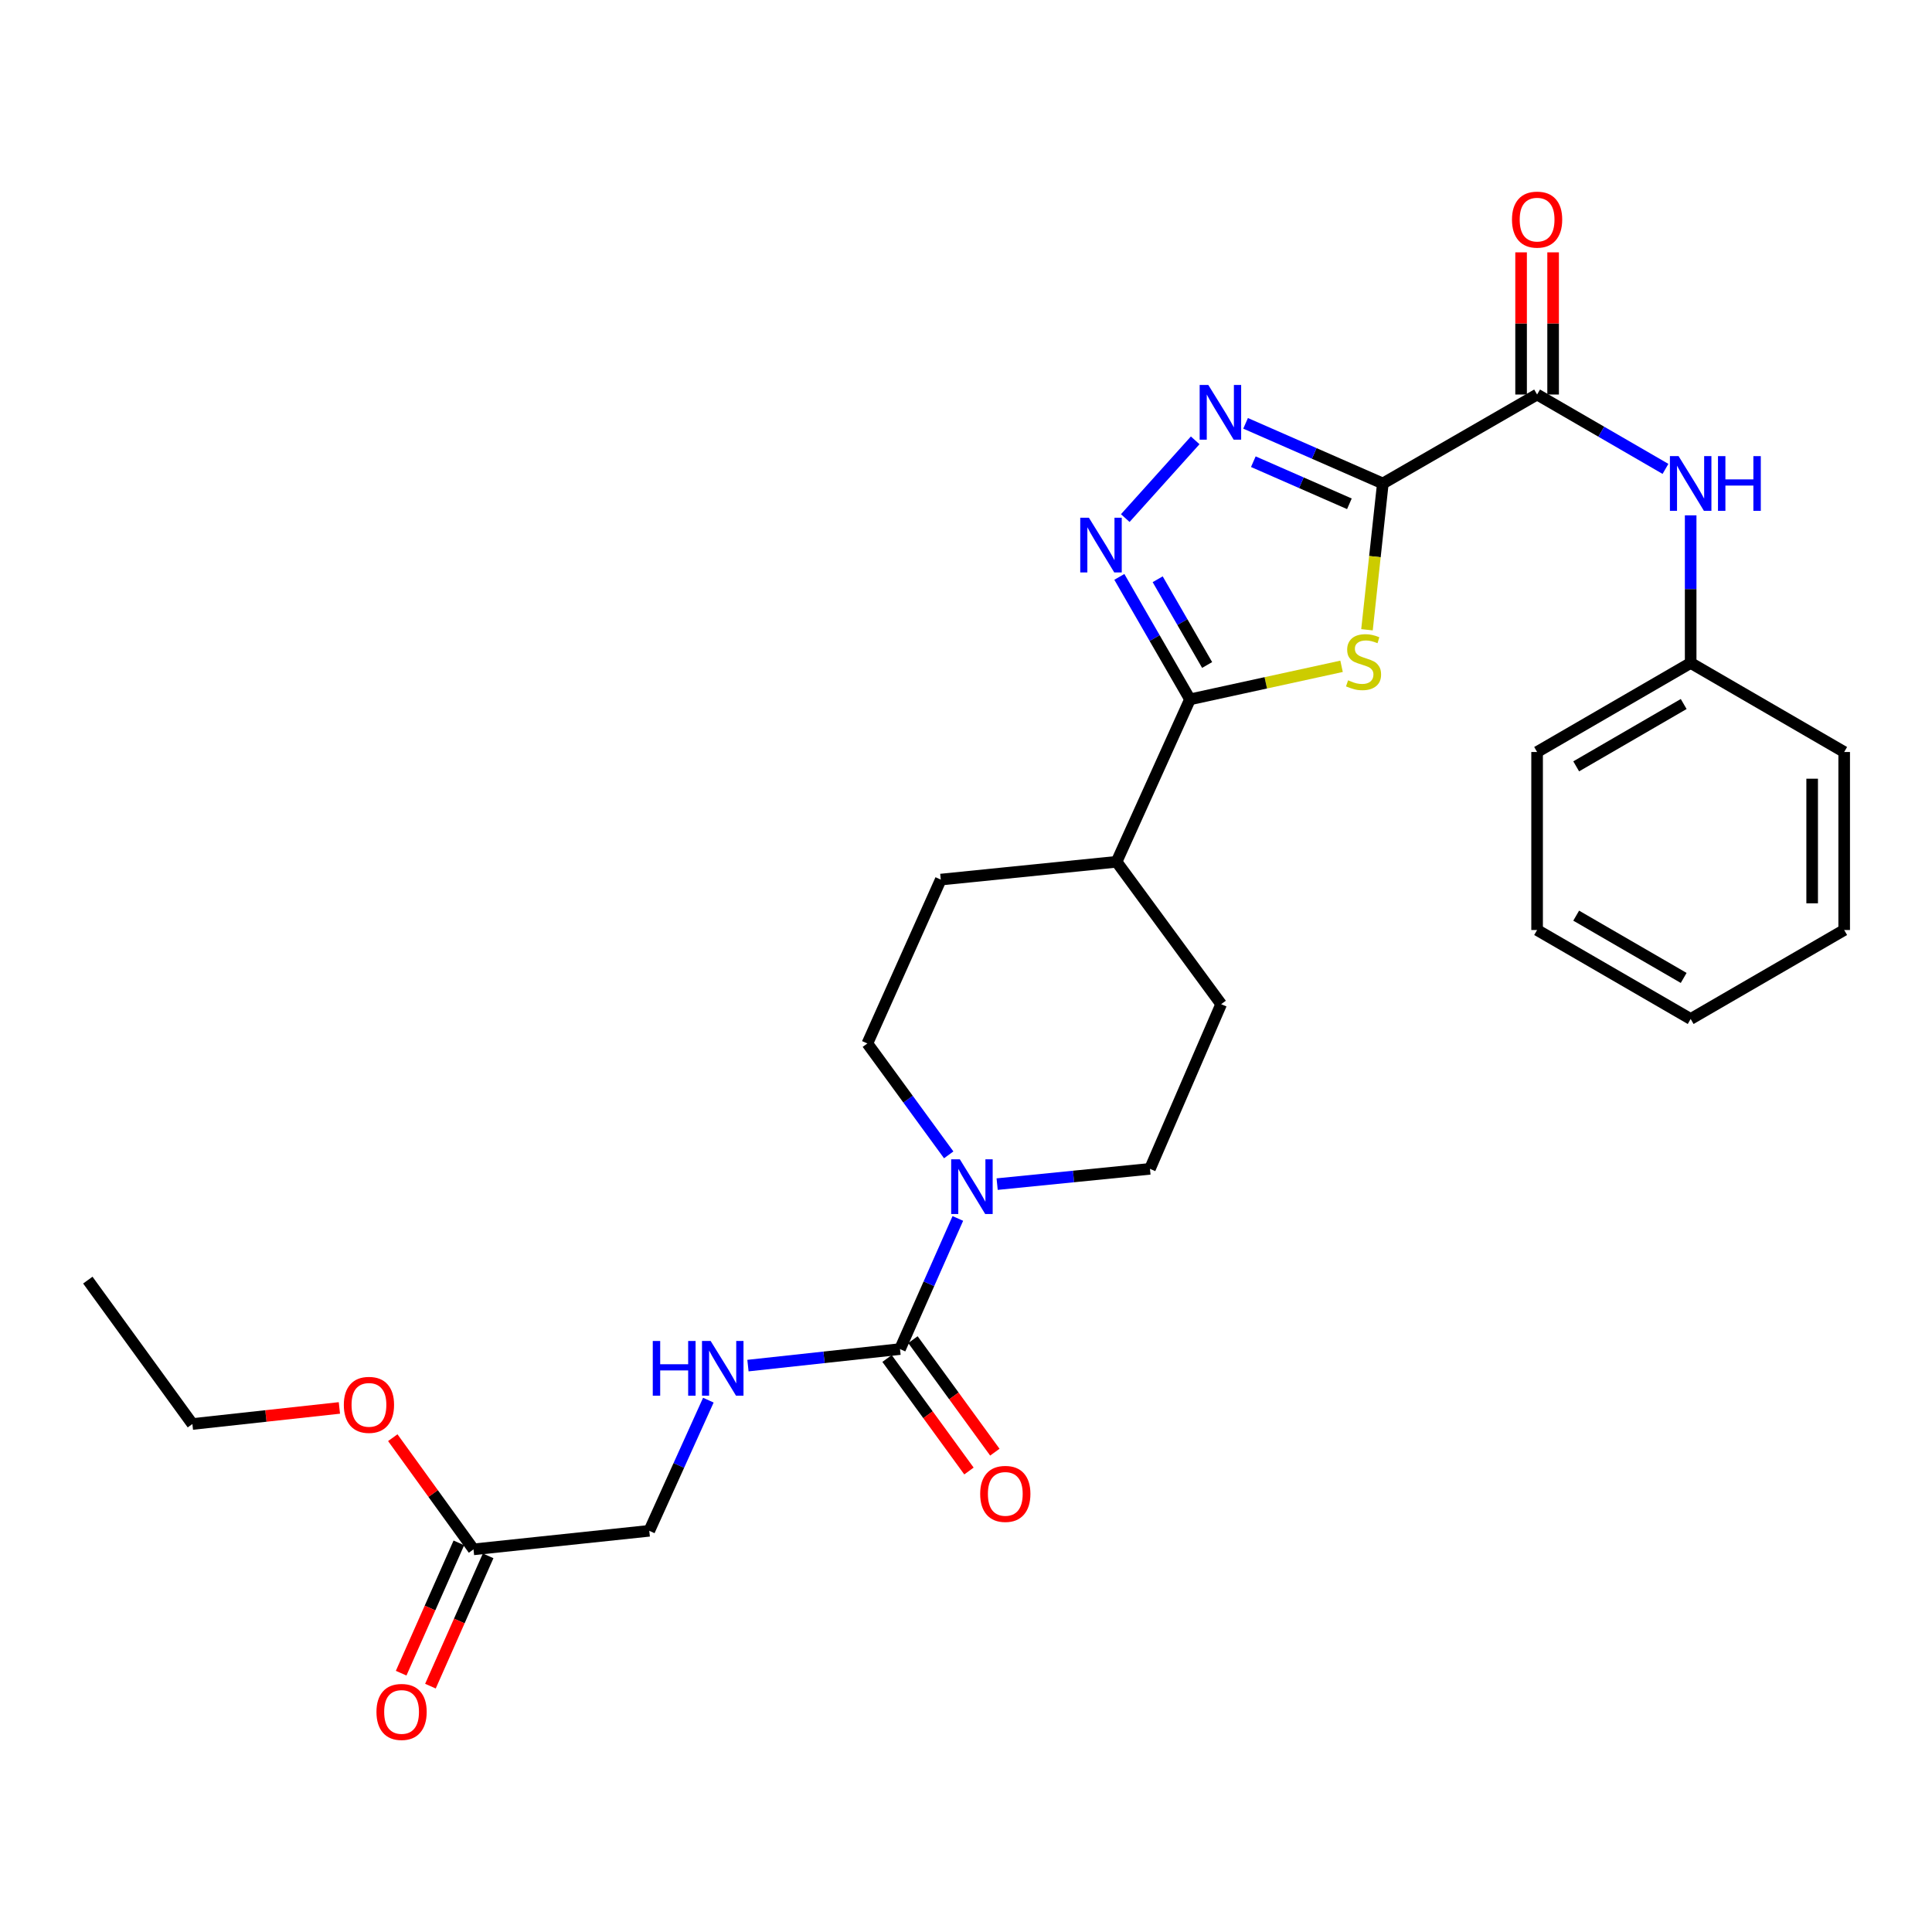 <?xml version='1.0' encoding='iso-8859-1'?>
<svg version='1.1' baseProfile='full'
              xmlns='http://www.w3.org/2000/svg'
                      xmlns:rdkit='http://www.rdkit.org/xml'
                      xmlns:xlink='http://www.w3.org/1999/xlink'
                  xml:space='preserve'
width='1000px' height='1000px' viewBox='0 0 1000 1000'>
<!-- END OF HEADER -->
<rect style='opacity:1.0;fill:#FFFFFF;stroke:none' width='1000' height='1000' x='0' y='0'> </rect>
<path class='bond-0' d='M 715.753,250.252 L 711.652,288.108' style='fill:none;fill-rule:evenodd;stroke:#000000;stroke-width:6px;stroke-linecap:butt;stroke-linejoin:miter;stroke-opacity:1' />
<path class='bond-0' d='M 711.652,288.108 L 707.552,325.963' style='fill:none;fill-rule:evenodd;stroke:#CCCC00;stroke-width:6px;stroke-linecap:butt;stroke-linejoin:miter;stroke-opacity:1' />
<path class='bond-1' d='M 715.753,250.252 L 680.234,234.687' style='fill:none;fill-rule:evenodd;stroke:#000000;stroke-width:6px;stroke-linecap:butt;stroke-linejoin:miter;stroke-opacity:1' />
<path class='bond-1' d='M 680.234,234.687 L 644.715,219.121' style='fill:none;fill-rule:evenodd;stroke:#0000FF;stroke-width:6px;stroke-linecap:butt;stroke-linejoin:miter;stroke-opacity:1' />
<path class='bond-1' d='M 698.444,260.764 L 673.581,249.868' style='fill:none;fill-rule:evenodd;stroke:#000000;stroke-width:6px;stroke-linecap:butt;stroke-linejoin:miter;stroke-opacity:1' />
<path class='bond-1' d='M 673.581,249.868 L 648.718,238.972' style='fill:none;fill-rule:evenodd;stroke:#0000FF;stroke-width:6px;stroke-linecap:butt;stroke-linejoin:miter;stroke-opacity:1' />
<path class='bond-4' d='M 715.753,250.252 L 795.599,204.201' style='fill:none;fill-rule:evenodd;stroke:#000000;stroke-width:6px;stroke-linecap:butt;stroke-linejoin:miter;stroke-opacity:1' />
<path class='bond-3' d='M 694.392,344.881 L 655.163,353.434' style='fill:none;fill-rule:evenodd;stroke:#CCCC00;stroke-width:6px;stroke-linecap:butt;stroke-linejoin:miter;stroke-opacity:1' />
<path class='bond-3' d='M 655.163,353.434 L 615.934,361.987' style='fill:none;fill-rule:evenodd;stroke:#000000;stroke-width:6px;stroke-linecap:butt;stroke-linejoin:miter;stroke-opacity:1' />
<path class='bond-2' d='M 618.63,227.92 L 582.436,268.163' style='fill:none;fill-rule:evenodd;stroke:#0000FF;stroke-width:6px;stroke-linecap:butt;stroke-linejoin:miter;stroke-opacity:1' />
<path class='bond-28' d='M 579.37,298.596 L 597.652,330.292' style='fill:none;fill-rule:evenodd;stroke:#0000FF;stroke-width:6px;stroke-linecap:butt;stroke-linejoin:miter;stroke-opacity:1' />
<path class='bond-28' d='M 597.652,330.292 L 615.934,361.987' style='fill:none;fill-rule:evenodd;stroke:#000000;stroke-width:6px;stroke-linecap:butt;stroke-linejoin:miter;stroke-opacity:1' />
<path class='bond-28' d='M 599.213,299.823 L 612.01,322.01' style='fill:none;fill-rule:evenodd;stroke:#0000FF;stroke-width:6px;stroke-linecap:butt;stroke-linejoin:miter;stroke-opacity:1' />
<path class='bond-28' d='M 612.01,322.01 L 624.807,344.197' style='fill:none;fill-rule:evenodd;stroke:#000000;stroke-width:6px;stroke-linecap:butt;stroke-linejoin:miter;stroke-opacity:1' />
<path class='bond-9' d='M 615.934,361.987 L 577.94,446.06' style='fill:none;fill-rule:evenodd;stroke:#000000;stroke-width:6px;stroke-linecap:butt;stroke-linejoin:miter;stroke-opacity:1' />
<path class='bond-7' d='M 795.599,204.201 L 828.824,223.45' style='fill:none;fill-rule:evenodd;stroke:#000000;stroke-width:6px;stroke-linecap:butt;stroke-linejoin:miter;stroke-opacity:1' />
<path class='bond-7' d='M 828.824,223.45 L 862.05,242.699' style='fill:none;fill-rule:evenodd;stroke:#0000FF;stroke-width:6px;stroke-linecap:butt;stroke-linejoin:miter;stroke-opacity:1' />
<path class='bond-14' d='M 803.887,204.201 L 803.887,167.408' style='fill:none;fill-rule:evenodd;stroke:#000000;stroke-width:6px;stroke-linecap:butt;stroke-linejoin:miter;stroke-opacity:1' />
<path class='bond-14' d='M 803.887,167.408 L 803.887,130.615' style='fill:none;fill-rule:evenodd;stroke:#FF0000;stroke-width:6px;stroke-linecap:butt;stroke-linejoin:miter;stroke-opacity:1' />
<path class='bond-14' d='M 787.312,204.201 L 787.312,167.408' style='fill:none;fill-rule:evenodd;stroke:#000000;stroke-width:6px;stroke-linecap:butt;stroke-linejoin:miter;stroke-opacity:1' />
<path class='bond-14' d='M 787.312,167.408 L 787.312,130.615' style='fill:none;fill-rule:evenodd;stroke:#FF0000;stroke-width:6px;stroke-linecap:butt;stroke-linejoin:miter;stroke-opacity:1' />
<path class='bond-5' d='M 465.837,698.278 L 480.807,664.471' style='fill:none;fill-rule:evenodd;stroke:#000000;stroke-width:6px;stroke-linecap:butt;stroke-linejoin:miter;stroke-opacity:1' />
<path class='bond-5' d='M 480.807,664.471 L 495.778,630.664' style='fill:none;fill-rule:evenodd;stroke:#0000FF;stroke-width:6px;stroke-linecap:butt;stroke-linejoin:miter;stroke-opacity:1' />
<path class='bond-8' d='M 465.837,698.278 L 426.489,702.555' style='fill:none;fill-rule:evenodd;stroke:#000000;stroke-width:6px;stroke-linecap:butt;stroke-linejoin:miter;stroke-opacity:1' />
<path class='bond-8' d='M 426.489,702.555 L 387.141,706.832' style='fill:none;fill-rule:evenodd;stroke:#0000FF;stroke-width:6px;stroke-linecap:butt;stroke-linejoin:miter;stroke-opacity:1' />
<path class='bond-11' d='M 459.137,703.156 L 480.334,732.275' style='fill:none;fill-rule:evenodd;stroke:#000000;stroke-width:6px;stroke-linecap:butt;stroke-linejoin:miter;stroke-opacity:1' />
<path class='bond-11' d='M 480.334,732.275 L 501.531,761.394' style='fill:none;fill-rule:evenodd;stroke:#FF0000;stroke-width:6px;stroke-linecap:butt;stroke-linejoin:miter;stroke-opacity:1' />
<path class='bond-11' d='M 472.537,693.401 L 493.735,722.52' style='fill:none;fill-rule:evenodd;stroke:#000000;stroke-width:6px;stroke-linecap:butt;stroke-linejoin:miter;stroke-opacity:1' />
<path class='bond-11' d='M 493.735,722.52 L 514.932,751.639' style='fill:none;fill-rule:evenodd;stroke:#FF0000;stroke-width:6px;stroke-linecap:butt;stroke-linejoin:miter;stroke-opacity:1' />
<path class='bond-6' d='M 491.051,597.751 L 470,568.924' style='fill:none;fill-rule:evenodd;stroke:#0000FF;stroke-width:6px;stroke-linecap:butt;stroke-linejoin:miter;stroke-opacity:1' />
<path class='bond-6' d='M 470,568.924 L 448.949,540.096' style='fill:none;fill-rule:evenodd;stroke:#000000;stroke-width:6px;stroke-linecap:butt;stroke-linejoin:miter;stroke-opacity:1' />
<path class='bond-29' d='M 516.122,612.899 L 555.668,608.944' style='fill:none;fill-rule:evenodd;stroke:#0000FF;stroke-width:6px;stroke-linecap:butt;stroke-linejoin:miter;stroke-opacity:1' />
<path class='bond-29' d='M 555.668,608.944 L 595.215,604.988' style='fill:none;fill-rule:evenodd;stroke:#000000;stroke-width:6px;stroke-linecap:butt;stroke-linejoin:miter;stroke-opacity:1' />
<path class='bond-19' d='M 875.086,266.734 L 875.086,304.941' style='fill:none;fill-rule:evenodd;stroke:#0000FF;stroke-width:6px;stroke-linecap:butt;stroke-linejoin:miter;stroke-opacity:1' />
<path class='bond-19' d='M 875.086,304.941 L 875.086,343.147' style='fill:none;fill-rule:evenodd;stroke:#000000;stroke-width:6px;stroke-linecap:butt;stroke-linejoin:miter;stroke-opacity:1' />
<path class='bond-18' d='M 366.646,724.718 L 351.354,758.53' style='fill:none;fill-rule:evenodd;stroke:#0000FF;stroke-width:6px;stroke-linecap:butt;stroke-linejoin:miter;stroke-opacity:1' />
<path class='bond-18' d='M 351.354,758.53 L 336.063,792.342' style='fill:none;fill-rule:evenodd;stroke:#000000;stroke-width:6px;stroke-linecap:butt;stroke-linejoin:miter;stroke-opacity:1' />
<path class='bond-16' d='M 577.94,446.06 L 632.076,519.755' style='fill:none;fill-rule:evenodd;stroke:#000000;stroke-width:6px;stroke-linecap:butt;stroke-linejoin:miter;stroke-opacity:1' />
<path class='bond-17' d='M 577.94,446.06 L 486.942,455.268' style='fill:none;fill-rule:evenodd;stroke:#000000;stroke-width:6px;stroke-linecap:butt;stroke-linejoin:miter;stroke-opacity:1' />
<path class='bond-10' d='M 245.084,801.946 L 336.063,792.342' style='fill:none;fill-rule:evenodd;stroke:#000000;stroke-width:6px;stroke-linecap:butt;stroke-linejoin:miter;stroke-opacity:1' />
<path class='bond-15' d='M 237.506,798.59 L 222.571,832.313' style='fill:none;fill-rule:evenodd;stroke:#000000;stroke-width:6px;stroke-linecap:butt;stroke-linejoin:miter;stroke-opacity:1' />
<path class='bond-15' d='M 222.571,832.313 L 207.636,866.035' style='fill:none;fill-rule:evenodd;stroke:#FF0000;stroke-width:6px;stroke-linecap:butt;stroke-linejoin:miter;stroke-opacity:1' />
<path class='bond-15' d='M 252.661,805.302 L 237.726,839.025' style='fill:none;fill-rule:evenodd;stroke:#000000;stroke-width:6px;stroke-linecap:butt;stroke-linejoin:miter;stroke-opacity:1' />
<path class='bond-15' d='M 237.726,839.025 L 222.792,872.747' style='fill:none;fill-rule:evenodd;stroke:#FF0000;stroke-width:6px;stroke-linecap:butt;stroke-linejoin:miter;stroke-opacity:1' />
<path class='bond-20' d='M 245.084,801.946 L 224.194,773.044' style='fill:none;fill-rule:evenodd;stroke:#000000;stroke-width:6px;stroke-linecap:butt;stroke-linejoin:miter;stroke-opacity:1' />
<path class='bond-20' d='M 224.194,773.044 L 203.304,744.142' style='fill:none;fill-rule:evenodd;stroke:#FF0000;stroke-width:6px;stroke-linecap:butt;stroke-linejoin:miter;stroke-opacity:1' />
<path class='bond-12' d='M 448.949,540.096 L 486.942,455.268' style='fill:none;fill-rule:evenodd;stroke:#000000;stroke-width:6px;stroke-linecap:butt;stroke-linejoin:miter;stroke-opacity:1' />
<path class='bond-13' d='M 595.215,604.988 L 632.076,519.755' style='fill:none;fill-rule:evenodd;stroke:#000000;stroke-width:6px;stroke-linecap:butt;stroke-linejoin:miter;stroke-opacity:1' />
<path class='bond-22' d='M 875.086,343.147 L 795.599,389.235' style='fill:none;fill-rule:evenodd;stroke:#000000;stroke-width:6px;stroke-linecap:butt;stroke-linejoin:miter;stroke-opacity:1' />
<path class='bond-22' d='M 871.477,364.399 L 815.836,396.661' style='fill:none;fill-rule:evenodd;stroke:#000000;stroke-width:6px;stroke-linecap:butt;stroke-linejoin:miter;stroke-opacity:1' />
<path class='bond-23' d='M 875.086,343.147 L 954.545,389.235' style='fill:none;fill-rule:evenodd;stroke:#000000;stroke-width:6px;stroke-linecap:butt;stroke-linejoin:miter;stroke-opacity:1' />
<path class='bond-21' d='M 175.668,728.745 L 137.625,732.905' style='fill:none;fill-rule:evenodd;stroke:#FF0000;stroke-width:6px;stroke-linecap:butt;stroke-linejoin:miter;stroke-opacity:1' />
<path class='bond-21' d='M 137.625,732.905 L 99.582,737.064' style='fill:none;fill-rule:evenodd;stroke:#000000;stroke-width:6px;stroke-linecap:butt;stroke-linejoin:miter;stroke-opacity:1' />
<path class='bond-24' d='M 99.582,737.064 L 45.455,662.586' style='fill:none;fill-rule:evenodd;stroke:#000000;stroke-width:6px;stroke-linecap:butt;stroke-linejoin:miter;stroke-opacity:1' />
<path class='bond-25' d='M 795.599,389.235 L 795.599,481.374' style='fill:none;fill-rule:evenodd;stroke:#000000;stroke-width:6px;stroke-linecap:butt;stroke-linejoin:miter;stroke-opacity:1' />
<path class='bond-26' d='M 954.545,389.235 L 954.545,481.374' style='fill:none;fill-rule:evenodd;stroke:#000000;stroke-width:6px;stroke-linecap:butt;stroke-linejoin:miter;stroke-opacity:1' />
<path class='bond-26' d='M 937.97,403.056 L 937.97,467.553' style='fill:none;fill-rule:evenodd;stroke:#000000;stroke-width:6px;stroke-linecap:butt;stroke-linejoin:miter;stroke-opacity:1' />
<path class='bond-30' d='M 795.599,481.374 L 875.086,527.425' style='fill:none;fill-rule:evenodd;stroke:#000000;stroke-width:6px;stroke-linecap:butt;stroke-linejoin:miter;stroke-opacity:1' />
<path class='bond-30' d='M 815.831,473.94 L 871.472,506.176' style='fill:none;fill-rule:evenodd;stroke:#000000;stroke-width:6px;stroke-linecap:butt;stroke-linejoin:miter;stroke-opacity:1' />
<path class='bond-27' d='M 954.545,481.374 L 875.086,527.425' style='fill:none;fill-rule:evenodd;stroke:#000000;stroke-width:6px;stroke-linecap:butt;stroke-linejoin:miter;stroke-opacity:1' />
<path  class='atom-1' d='M 697.771 352.121
Q 698.091 352.241, 699.411 352.801
Q 700.731 353.361, 702.171 353.721
Q 703.651 354.041, 705.091 354.041
Q 707.771 354.041, 709.331 352.761
Q 710.891 351.441, 710.891 349.161
Q 710.891 347.601, 710.091 346.641
Q 709.331 345.681, 708.131 345.161
Q 706.931 344.641, 704.931 344.041
Q 702.411 343.281, 700.891 342.561
Q 699.411 341.841, 698.331 340.321
Q 697.291 338.801, 697.291 336.241
Q 697.291 332.681, 699.691 330.481
Q 702.131 328.281, 706.931 328.281
Q 710.211 328.281, 713.931 329.841
L 713.011 332.921
Q 709.611 331.521, 707.051 331.521
Q 704.291 331.521, 702.771 332.681
Q 701.251 333.801, 701.291 335.761
Q 701.291 337.281, 702.051 338.201
Q 702.851 339.121, 703.971 339.641
Q 705.131 340.161, 707.051 340.761
Q 709.611 341.561, 711.131 342.361
Q 712.651 343.161, 713.731 344.801
Q 714.851 346.401, 714.851 349.161
Q 714.851 353.081, 712.211 355.201
Q 709.611 357.281, 705.251 357.281
Q 702.731 357.281, 700.811 356.721
Q 698.931 356.201, 696.691 355.281
L 697.771 352.121
' fill='#CCCC00'/>
<path  class='atom-2' d='M 625.42 199.249
L 634.7 214.249
Q 635.62 215.729, 637.1 218.409
Q 638.58 221.089, 638.66 221.249
L 638.66 199.249
L 642.42 199.249
L 642.42 227.569
L 638.54 227.569
L 628.58 211.169
Q 627.42 209.249, 626.18 207.049
Q 624.98 204.849, 624.62 204.169
L 624.62 227.569
L 620.94 227.569
L 620.94 199.249
L 625.42 199.249
' fill='#0000FF'/>
<path  class='atom-3' d='M 563.613 267.972
L 572.893 282.972
Q 573.813 284.452, 575.293 287.132
Q 576.773 289.812, 576.853 289.972
L 576.853 267.972
L 580.613 267.972
L 580.613 296.292
L 576.733 296.292
L 566.773 279.892
Q 565.613 277.972, 564.373 275.772
Q 563.173 273.572, 562.813 272.892
L 562.813 296.292
L 559.133 296.292
L 559.133 267.972
L 563.613 267.972
' fill='#0000FF'/>
<path  class='atom-7' d='M 496.806 600.045
L 506.086 615.045
Q 507.006 616.525, 508.486 619.205
Q 509.966 621.885, 510.046 622.045
L 510.046 600.045
L 513.806 600.045
L 513.806 628.365
L 509.926 628.365
L 499.966 611.965
Q 498.806 610.045, 497.566 607.845
Q 496.366 605.645, 496.006 604.965
L 496.006 628.365
L 492.326 628.365
L 492.326 600.045
L 496.806 600.045
' fill='#0000FF'/>
<path  class='atom-8' d='M 868.826 236.092
L 878.106 251.092
Q 879.026 252.572, 880.506 255.252
Q 881.986 257.932, 882.066 258.092
L 882.066 236.092
L 885.826 236.092
L 885.826 264.412
L 881.946 264.412
L 871.986 248.012
Q 870.826 246.092, 869.586 243.892
Q 868.386 241.692, 868.026 241.012
L 868.026 264.412
L 864.346 264.412
L 864.346 236.092
L 868.826 236.092
' fill='#0000FF'/>
<path  class='atom-8' d='M 889.226 236.092
L 893.066 236.092
L 893.066 248.132
L 907.546 248.132
L 907.546 236.092
L 911.386 236.092
L 911.386 264.412
L 907.546 264.412
L 907.546 251.332
L 893.066 251.332
L 893.066 264.412
L 889.226 264.412
L 889.226 236.092
' fill='#0000FF'/>
<path  class='atom-9' d='M 337.873 694.091
L 341.713 694.091
L 341.713 706.131
L 356.193 706.131
L 356.193 694.091
L 360.033 694.091
L 360.033 722.411
L 356.193 722.411
L 356.193 709.331
L 341.713 709.331
L 341.713 722.411
L 337.873 722.411
L 337.873 694.091
' fill='#0000FF'/>
<path  class='atom-9' d='M 367.833 694.091
L 377.113 709.091
Q 378.033 710.571, 379.513 713.251
Q 380.993 715.931, 381.073 716.091
L 381.073 694.091
L 384.833 694.091
L 384.833 722.411
L 380.953 722.411
L 370.993 706.011
Q 369.833 704.091, 368.593 701.891
Q 367.393 699.691, 367.033 699.011
L 367.033 722.411
L 363.353 722.411
L 363.353 694.091
L 367.833 694.091
' fill='#0000FF'/>
<path  class='atom-12' d='M 507.341 773.232
Q 507.341 766.432, 510.701 762.632
Q 514.061 758.832, 520.341 758.832
Q 526.621 758.832, 529.981 762.632
Q 533.341 766.432, 533.341 773.232
Q 533.341 780.112, 529.941 784.032
Q 526.541 787.912, 520.341 787.912
Q 514.101 787.912, 510.701 784.032
Q 507.341 780.152, 507.341 773.232
M 520.341 784.712
Q 524.661 784.712, 526.981 781.832
Q 529.341 778.912, 529.341 773.232
Q 529.341 767.672, 526.981 764.872
Q 524.661 762.032, 520.341 762.032
Q 516.021 762.032, 513.661 764.832
Q 511.341 767.632, 511.341 773.232
Q 511.341 778.952, 513.661 781.832
Q 516.021 784.712, 520.341 784.712
' fill='#FF0000'/>
<path  class='atom-15' d='M 782.599 113.67
Q 782.599 106.87, 785.959 103.07
Q 789.319 99.27, 795.599 99.27
Q 801.879 99.27, 805.239 103.07
Q 808.599 106.87, 808.599 113.67
Q 808.599 120.55, 805.199 124.47
Q 801.799 128.35, 795.599 128.35
Q 789.359 128.35, 785.959 124.47
Q 782.599 120.59, 782.599 113.67
M 795.599 125.15
Q 799.919 125.15, 802.239 122.27
Q 804.599 119.35, 804.599 113.67
Q 804.599 108.11, 802.239 105.31
Q 799.919 102.47, 795.599 102.47
Q 791.279 102.47, 788.919 105.27
Q 786.599 108.07, 786.599 113.67
Q 786.599 119.39, 788.919 122.27
Q 791.279 125.15, 795.599 125.15
' fill='#FF0000'/>
<path  class='atom-16' d='M 194.854 886.09
Q 194.854 879.29, 198.214 875.49
Q 201.574 871.69, 207.854 871.69
Q 214.134 871.69, 217.494 875.49
Q 220.854 879.29, 220.854 886.09
Q 220.854 892.97, 217.454 896.89
Q 214.054 900.77, 207.854 900.77
Q 201.614 900.77, 198.214 896.89
Q 194.854 893.01, 194.854 886.09
M 207.854 897.57
Q 212.174 897.57, 214.494 894.69
Q 216.854 891.77, 216.854 886.09
Q 216.854 880.53, 214.494 877.73
Q 212.174 874.89, 207.854 874.89
Q 203.534 874.89, 201.174 877.69
Q 198.854 880.49, 198.854 886.09
Q 198.854 891.81, 201.174 894.69
Q 203.534 897.57, 207.854 897.57
' fill='#FF0000'/>
<path  class='atom-21' d='M 177.966 727.153
Q 177.966 720.353, 181.326 716.553
Q 184.686 712.753, 190.966 712.753
Q 197.246 712.753, 200.606 716.553
Q 203.966 720.353, 203.966 727.153
Q 203.966 734.033, 200.566 737.953
Q 197.166 741.833, 190.966 741.833
Q 184.726 741.833, 181.326 737.953
Q 177.966 734.073, 177.966 727.153
M 190.966 738.633
Q 195.286 738.633, 197.606 735.753
Q 199.966 732.833, 199.966 727.153
Q 199.966 721.593, 197.606 718.793
Q 195.286 715.953, 190.966 715.953
Q 186.646 715.953, 184.286 718.753
Q 181.966 721.553, 181.966 727.153
Q 181.966 732.873, 184.286 735.753
Q 186.646 738.633, 190.966 738.633
' fill='#FF0000'/>
</svg>
